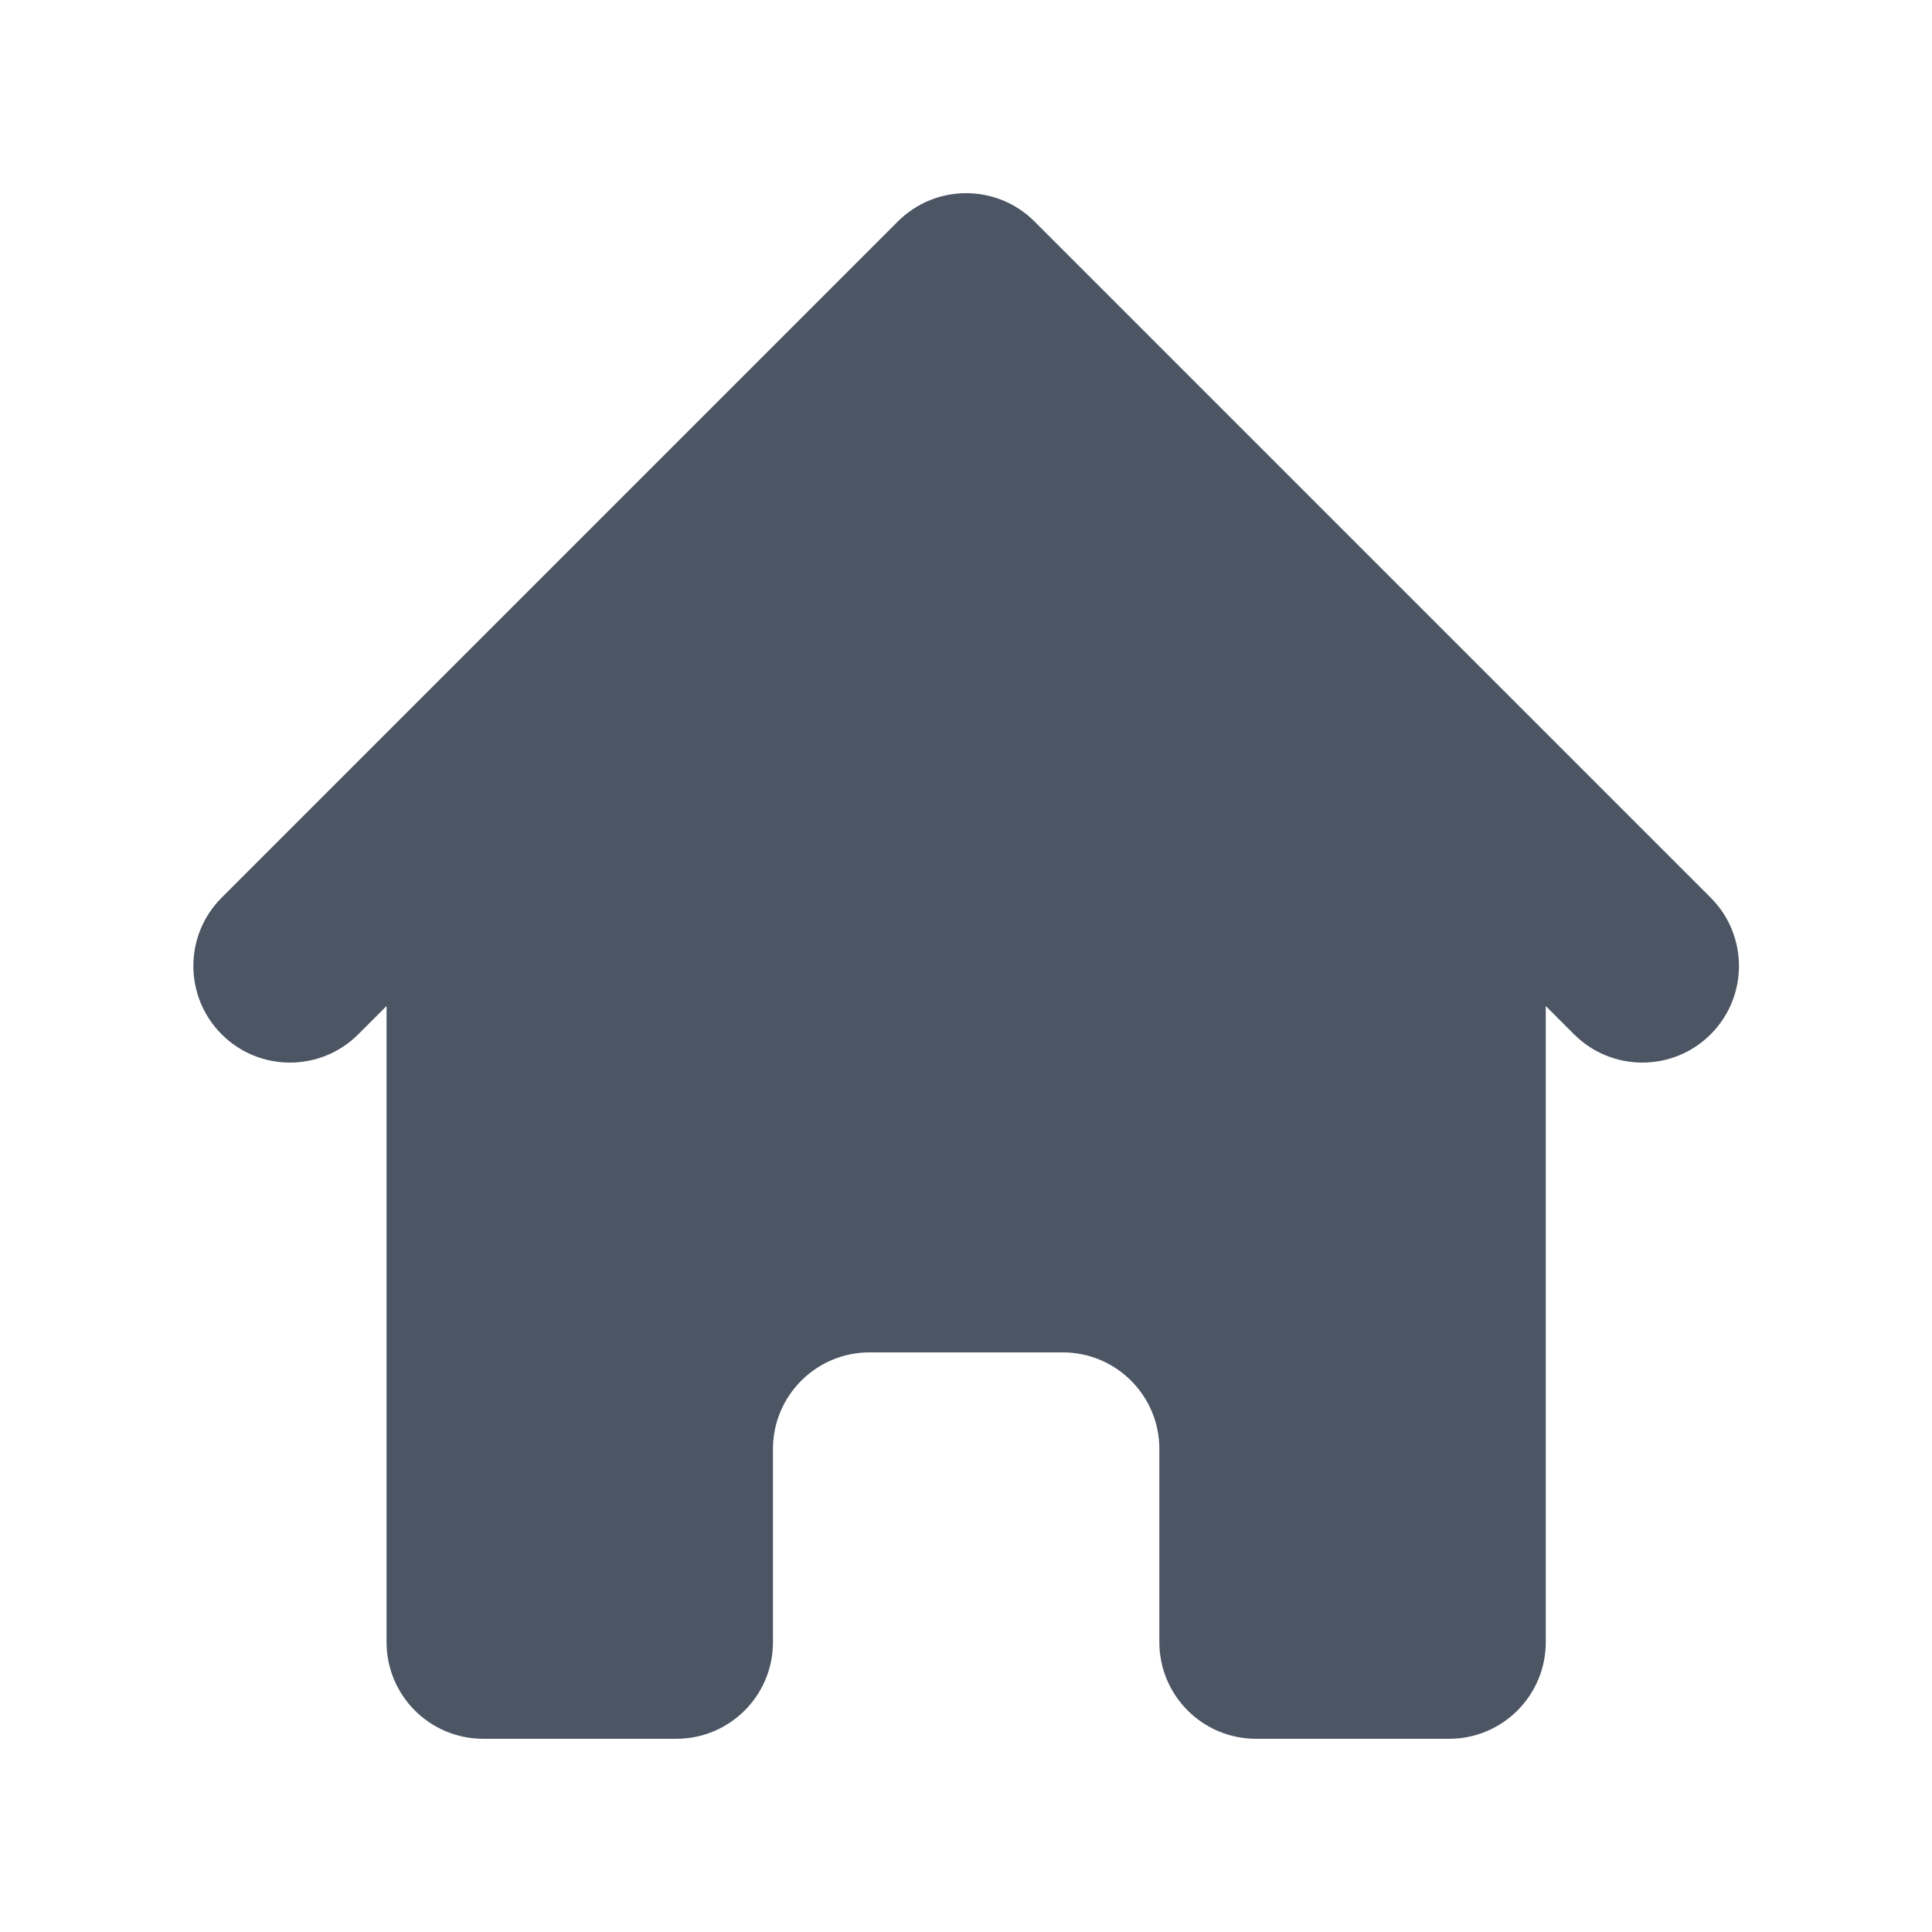 <svg width="95" height="95" viewBox="0 0 95 95" fill="none" xmlns="http://www.w3.org/2000/svg">
<path d="M50.867 10.89C49.012 9.035 46.004 9.035 44.149 10.89L10.899 44.14C9.044 45.995 9.044 49.003 10.899 50.858C12.754 52.713 15.762 52.713 17.617 50.858L19.008 49.467V80.749C19.008 83.372 21.134 85.499 23.758 85.499H33.258C35.881 85.499 38.008 83.372 38.008 80.749V71.249C38.008 68.626 40.135 66.499 42.758 66.499H52.258C54.881 66.499 57.008 68.626 57.008 71.249V80.749C57.008 83.372 59.135 85.499 61.758 85.499H71.258C73.881 85.499 76.008 83.372 76.008 80.749V49.467L77.399 50.858C79.254 52.713 82.262 52.713 84.117 50.858C85.972 49.003 85.972 45.995 84.117 44.14L50.867 10.89Z" fill="#4B5563"/>
</svg>
